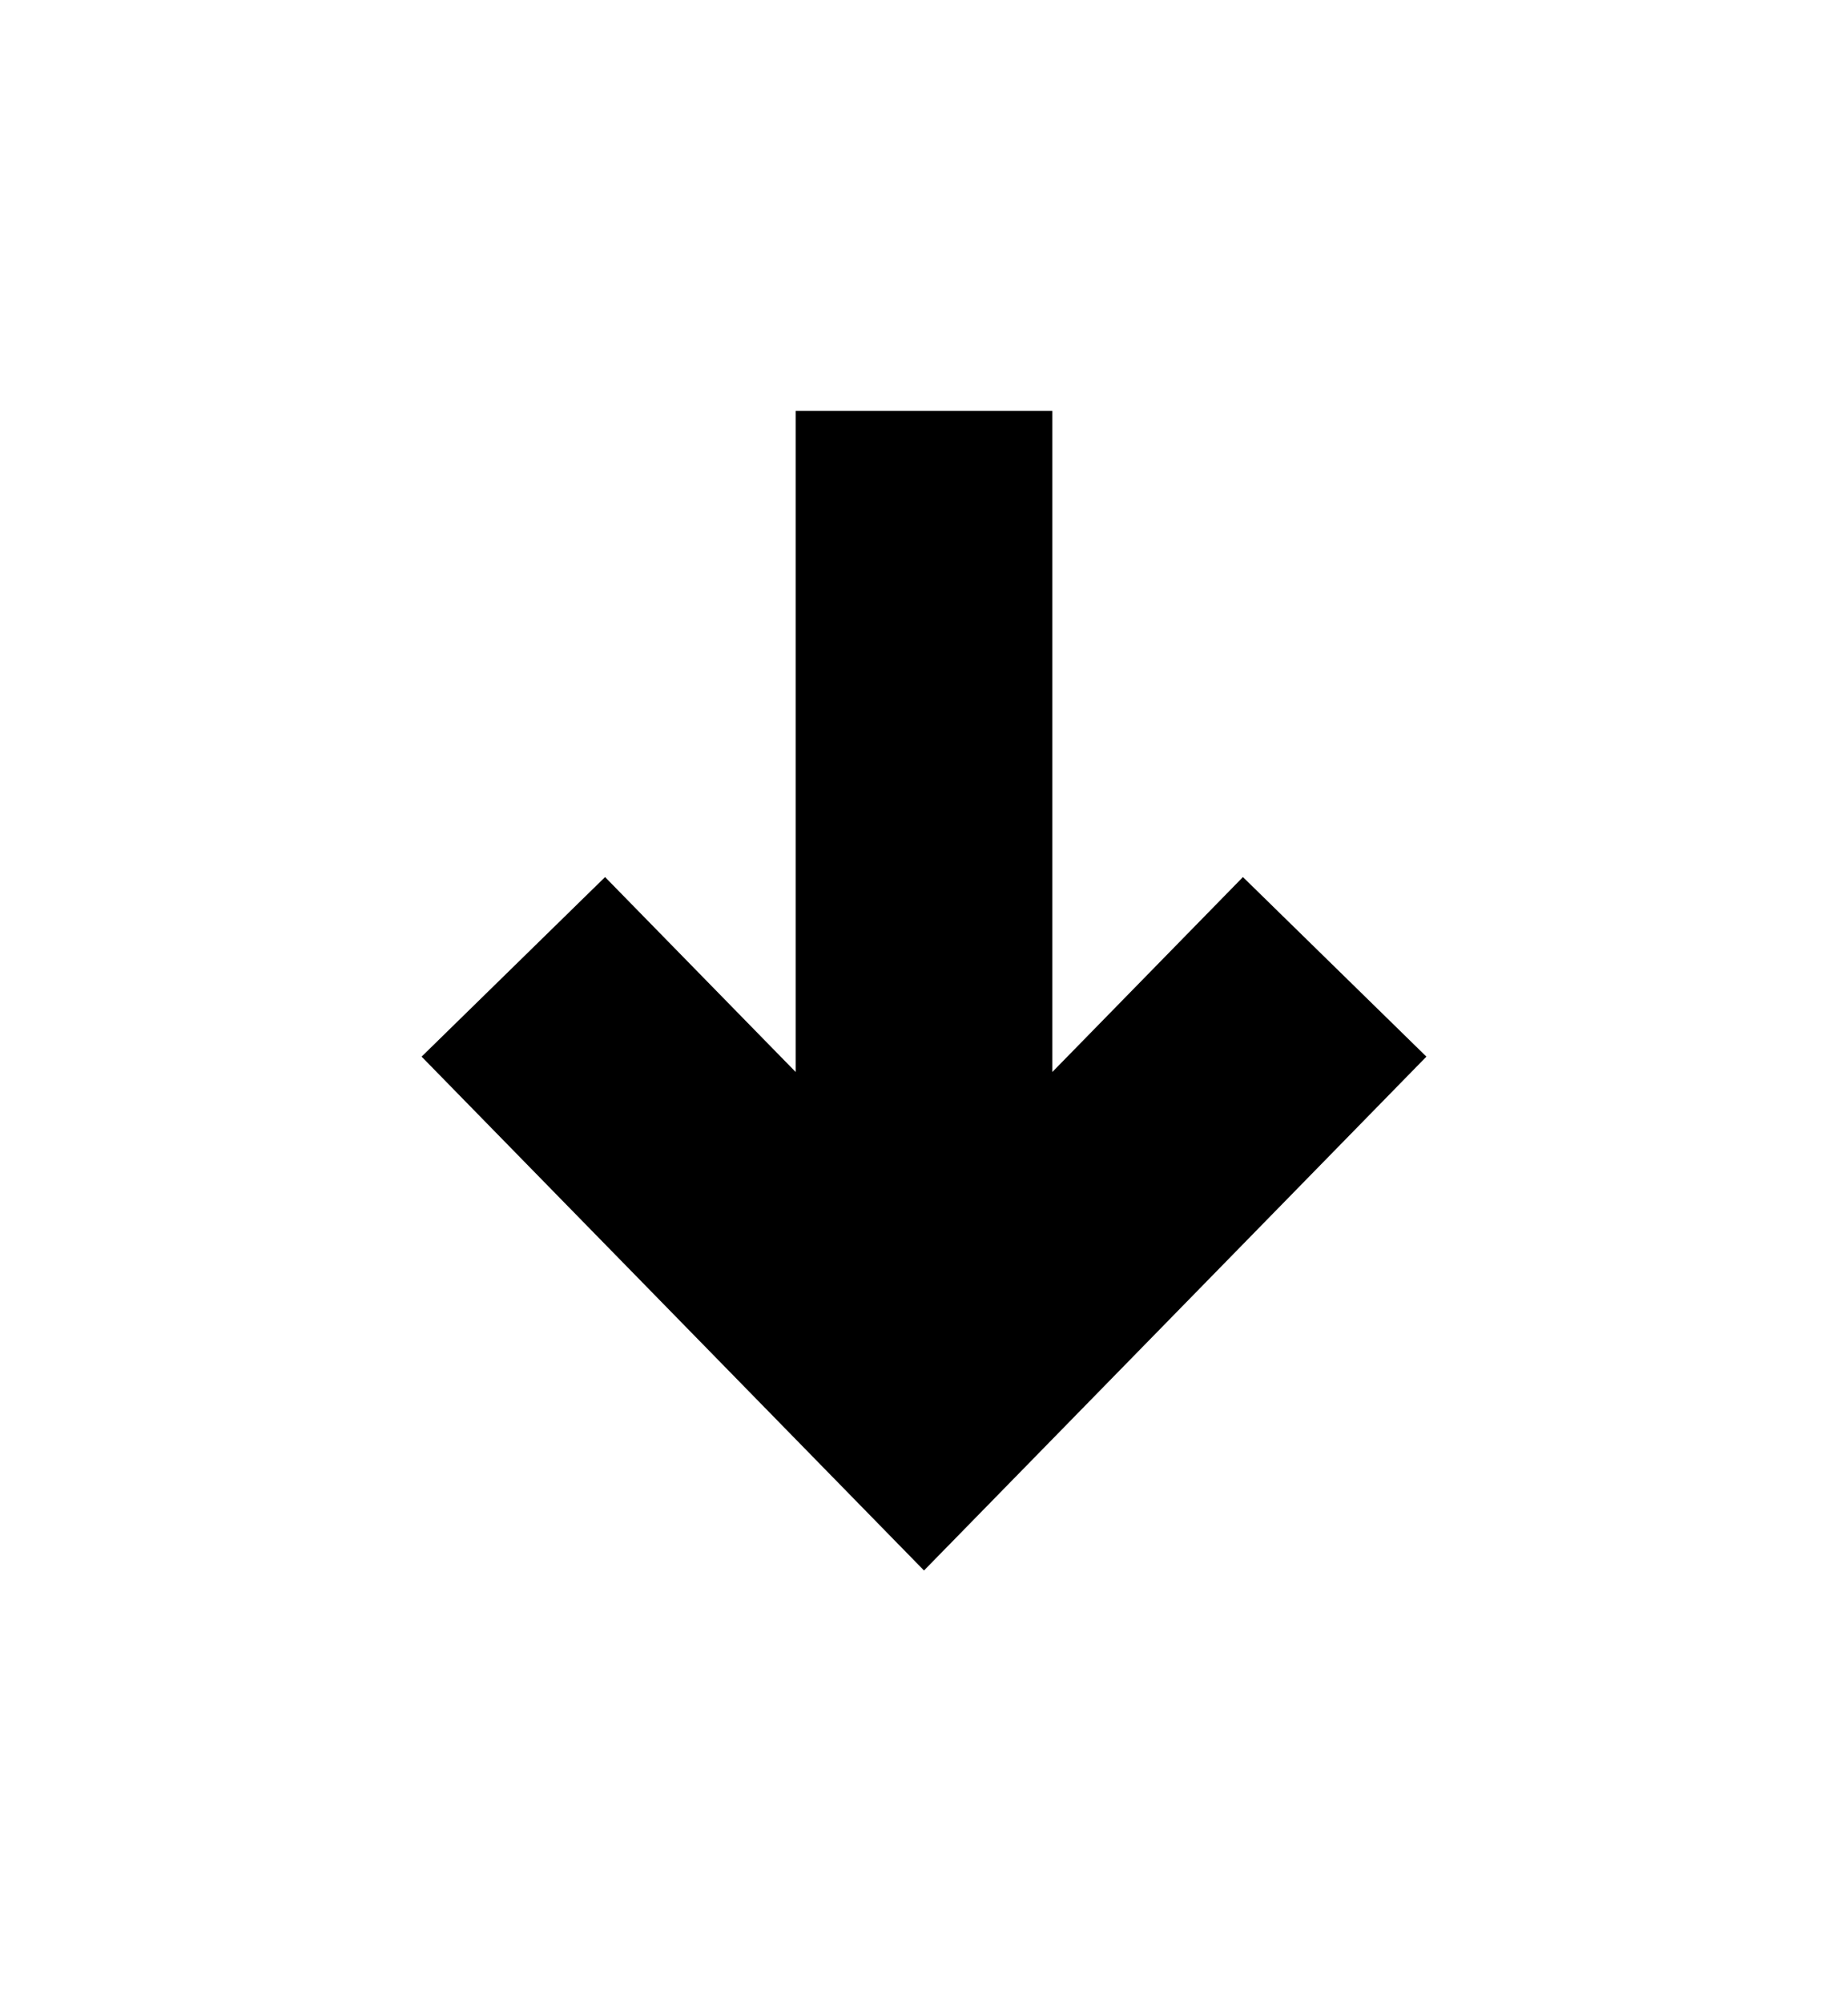 <svg width="36" height="39" viewBox="0 0 36 39" fill="none" xmlns="http://www.w3.org/2000/svg">
	<g filter="url(#filter0_d_306_55)">
		<path fill-rule="evenodd" clip-rule="evenodd" d="M27.787 16.571L18 26.575L8.213 16.571L11.787 13.075L15.5 16.87L15.5 4L20.5 4L20.5 16.87L24.213 13.075L27.787 16.571Z" fill="black" />
	</g>
	<defs>
		<filter id="filter0_d_306_55" x="0.213" y="0" width="35.574" height="38.575" filterUnits="userSpaceOnUse" color-interpolation-filters="sRGB">
			<feFlood flood-opacity="0" result="BackgroundImageFix" />
			<feColorMatrix in="SourceAlpha" type="matrix" values="0 0 0 0 0 0 0 0 0 0 0 0 0 0 0 0 0 0 127 0" result="hardAlpha" />
			<feOffset dy="4" />
			<feGaussianBlur stdDeviation="4" />
			<feColorMatrix type="matrix" values="0 0 0 0 0 0 0 0 0 0 0 0 0 0 0 0 0 0 0.2 0" />
			<feBlend mode="normal" in2="BackgroundImageFix" result="effect1_dropShadow_306_55" />
			<feBlend mode="normal" in="SourceGraphic" in2="effect1_dropShadow_306_55" result="shape" />
		</filter>
	</defs>
</svg>
	